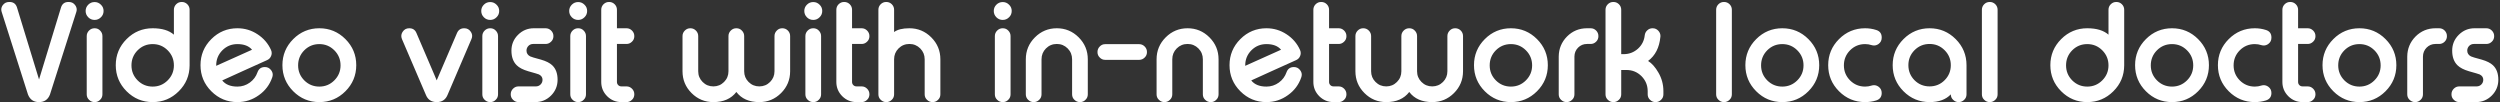 <svg width="857" height="35" viewBox="0 0 857 35" fill="none" xmlns="http://www.w3.org/2000/svg">
<rect x="0" y="0" width="857" height="35" fill="#333333" stroke="none"/>
<path d="M13.381 27.244L20.94 2.48C21.35 1.279 22.185 0.679 23.445 0.679H23.599C24.521 0.679 25.247 1.045 25.774 1.777C26.125 2.261 26.301 2.766 26.301 3.293C26.301 3.586 26.243 3.894 26.125 4.216L17.117 32.429C16.443 34.143 15.19 35 13.359 35C11.543 35 10.29 34.143 9.602 32.429L0.615 4.216C0.498 3.894 0.439 3.579 0.439 3.271C0.439 2.744 0.608 2.246 0.945 1.777C1.487 1.045 2.212 0.679 3.12 0.679H3.274C4.548 0.679 5.391 1.279 5.801 2.48L13.381 27.244ZM32.454 9.688C33.201 9.688 33.823 9.951 34.321 10.479C34.849 11.006 35.112 11.636 35.112 12.368V32.341C35.112 33.088 34.849 33.711 34.321 34.209C33.823 34.736 33.201 35 32.454 35H32.41C31.677 35 31.047 34.736 30.52 34.209C29.993 33.711 29.729 33.088 29.729 32.341V12.368C29.729 11.636 29.993 11.006 30.52 10.479C31.047 9.951 31.677 9.688 32.41 9.688H32.454ZM32.432 6.831C31.582 6.831 30.857 6.531 30.256 5.93C29.656 5.33 29.355 4.604 29.355 3.755C29.355 2.92 29.656 2.202 30.256 1.602C30.857 1.001 31.582 0.701 32.432 0.701C33.267 0.701 33.984 1.001 34.585 1.602C35.2 2.188 35.508 2.905 35.508 3.755C35.508 4.619 35.2 5.344 34.585 5.93C33.984 6.531 33.267 6.831 32.432 6.831ZM52.339 15.115C50.317 15.115 48.596 15.825 47.175 17.246C45.769 18.667 45.066 20.388 45.066 22.41C45.066 24.416 45.769 26.13 47.175 27.551C48.596 28.972 50.317 29.683 52.339 29.683C54.346 29.683 56.06 28.972 57.48 27.551C58.901 26.13 59.612 24.416 59.612 22.41C59.612 20.388 58.901 18.667 57.48 17.246C56.06 15.825 54.346 15.115 52.339 15.115ZM62.336 0.679C63.054 0.679 63.677 0.935 64.204 1.448C64.731 1.975 64.995 2.605 64.995 3.337V22.41C64.981 25.896 63.735 28.862 61.26 31.309C58.784 33.77 55.81 35 52.339 35C48.852 35 45.872 33.762 43.396 31.287C40.92 28.811 39.683 25.83 39.683 22.344C39.683 18.857 40.92 15.877 43.396 13.401C45.872 10.925 48.852 9.688 52.339 9.688C55.518 9.688 57.942 10.42 59.612 11.885V3.337C59.612 2.605 59.876 1.975 60.403 1.448C60.93 0.935 61.553 0.679 62.27 0.679H62.336ZM81.387 15.115C79.365 15.115 77.644 15.825 76.223 17.246C74.817 18.667 74.114 20.388 74.114 22.41V22.564L86.397 17.048C85.312 15.759 83.643 15.115 81.387 15.115ZM92.878 17.07C93.054 17.436 93.142 17.81 93.142 18.191C93.142 18.498 93.084 18.806 92.966 19.114C92.717 19.802 92.249 20.3 91.56 20.608C89.509 21.531 86.814 22.747 83.474 24.255C79.329 26.13 76.897 27.236 76.179 27.573C77.293 28.98 79.028 29.683 81.387 29.683C82.954 29.683 84.375 29.221 85.649 28.298C86.894 27.39 87.766 26.218 88.264 24.783C88.689 23.581 89.539 22.981 90.813 22.981C91.721 22.981 92.446 23.362 92.988 24.123C93.325 24.592 93.494 25.083 93.494 25.596C93.494 25.903 93.435 26.218 93.318 26.541C92.454 29.045 90.938 31.067 88.769 32.605C86.572 34.202 84.111 35 81.387 35C77.9 35 74.919 33.762 72.444 31.287C69.968 28.811 68.731 25.83 68.731 22.344C68.731 18.857 69.968 15.877 72.444 13.401C74.919 10.925 77.9 9.688 81.387 9.688C83.906 9.688 86.206 10.376 88.286 11.753C90.352 13.101 91.882 14.873 92.878 17.07ZM109.468 15.115C107.446 15.115 105.725 15.825 104.304 17.246C102.898 18.667 102.195 20.388 102.195 22.41C102.195 24.416 102.898 26.13 104.304 27.551C105.725 28.972 107.446 29.683 109.468 29.683C111.475 29.683 113.188 28.972 114.609 27.551C116.03 26.13 116.741 24.416 116.741 22.41C116.741 20.388 116.03 18.667 114.609 17.246C113.188 15.825 111.475 15.115 109.468 15.115ZM109.468 9.688C112.954 9.688 115.935 10.925 118.411 13.401C120.886 15.877 122.124 18.857 122.124 22.344C122.124 25.83 120.886 28.811 118.411 31.287C115.935 33.762 112.954 35 109.468 35C105.981 35 103 33.762 100.525 31.287C98.049 28.811 96.811 25.83 96.811 22.344C96.811 18.857 98.049 15.877 100.525 13.401C103 10.925 105.981 9.688 109.468 9.688ZM149.7 27.551L156.665 11.313C157.134 10.229 157.954 9.688 159.126 9.688H159.17C160.122 9.688 160.862 10.09 161.389 10.896C161.697 11.35 161.851 11.826 161.851 12.324C161.851 12.676 161.77 13.035 161.609 13.401L153.457 32.451C152.783 34.15 151.538 35 149.722 35C147.876 35 146.624 34.15 145.964 32.451L137.791 13.401C137.644 13.035 137.571 12.683 137.571 12.346C137.571 11.848 137.725 11.365 138.032 10.896C138.56 10.09 139.299 9.688 140.251 9.688H140.317C141.489 9.688 142.302 10.229 142.756 11.313C146.257 19.502 148.279 24.219 148.821 25.464C148.821 25.523 149.114 26.218 149.7 27.551ZM168.069 9.688C168.816 9.688 169.438 9.951 169.937 10.479C170.464 11.006 170.728 11.636 170.728 12.368V32.341C170.728 33.088 170.464 33.711 169.937 34.209C169.438 34.736 168.816 35 168.069 35H168.025C167.292 35 166.663 34.736 166.135 34.209C165.608 33.711 165.344 33.088 165.344 32.341V12.368C165.344 11.636 165.608 11.006 166.135 10.479C166.663 9.951 167.292 9.688 168.025 9.688H168.069ZM168.047 6.831C167.197 6.831 166.472 6.531 165.872 5.93C165.271 5.33 164.971 4.604 164.971 3.755C164.971 2.92 165.271 2.202 165.872 1.602C166.472 1.001 167.197 0.701 168.047 0.701C168.882 0.701 169.6 1.001 170.2 1.602C170.815 2.188 171.123 2.905 171.123 3.755C171.123 4.619 170.815 5.344 170.2 5.93C169.6 6.531 168.882 6.831 168.047 6.831ZM182.769 15.071C182.124 15.071 181.582 15.29 181.143 15.73C180.703 16.184 180.483 16.726 180.483 17.356C180.483 18.235 180.908 18.894 181.758 19.334C182.051 19.495 183.274 19.861 185.427 20.432C187.17 20.93 188.467 21.582 189.316 22.388C190.532 23.545 191.14 25.193 191.14 27.331C191.14 29.441 190.393 31.25 188.899 32.759C187.39 34.253 185.581 35 183.472 35H177.737C177.019 35 176.396 34.736 175.869 34.209C175.342 33.711 175.078 33.088 175.078 32.341V32.297C175.078 31.565 175.342 30.935 175.869 30.408C176.396 29.88 177.019 29.617 177.737 29.617H183.691C184.336 29.617 184.878 29.397 185.317 28.957C185.757 28.518 185.977 27.976 185.977 27.331C185.977 26.526 185.559 25.918 184.724 25.508C184.504 25.405 183.274 25.039 181.033 24.409C179.29 23.896 177.993 23.223 177.144 22.388C175.928 21.201 175.32 19.524 175.32 17.356C175.32 15.247 176.067 13.445 177.561 11.951C179.07 10.442 180.879 9.688 182.988 9.688H187.031C187.764 9.688 188.394 9.951 188.921 10.479C189.448 11.006 189.712 11.636 189.712 12.368V12.412C189.712 13.159 189.448 13.782 188.921 14.28C188.394 14.807 187.764 15.071 187.031 15.071H182.769ZM198.215 9.688C198.962 9.688 199.585 9.951 200.083 10.479C200.61 11.006 200.874 11.636 200.874 12.368V32.341C200.874 33.088 200.61 33.711 200.083 34.209C199.585 34.736 198.962 35 198.215 35H198.171C197.439 35 196.809 34.736 196.282 34.209C195.754 33.711 195.491 33.088 195.491 32.341V12.368C195.491 11.636 195.754 11.006 196.282 10.479C196.809 9.951 197.439 9.688 198.171 9.688H198.215ZM198.193 6.831C197.344 6.831 196.619 6.531 196.018 5.93C195.417 5.33 195.117 4.604 195.117 3.755C195.117 2.92 195.417 2.202 196.018 1.602C196.619 1.001 197.344 0.701 198.193 0.701C199.028 0.701 199.746 1.001 200.347 1.602C200.962 2.188 201.27 2.905 201.27 3.755C201.27 4.619 200.962 5.344 200.347 5.93C199.746 6.531 199.028 6.831 198.193 6.831ZM208.828 0.679C209.546 0.679 210.168 0.935 210.696 1.448C211.223 1.975 211.487 2.605 211.487 3.337V9.688H214.783C215.5 9.688 216.123 9.951 216.65 10.479C217.178 11.006 217.441 11.636 217.441 12.368V12.412C217.441 13.159 217.178 13.782 216.65 14.28C216.123 14.807 215.5 15.071 214.783 15.071H211.487V28.101C211.487 28.525 211.633 28.884 211.926 29.177C212.219 29.47 212.585 29.617 213.025 29.617H214.783C215.5 29.617 216.123 29.88 216.65 30.408C217.178 30.935 217.441 31.565 217.441 32.297V32.341C217.441 33.088 217.178 33.711 216.65 34.209C216.123 34.736 215.5 35 214.783 35H213.025C211.121 35 209.487 34.326 208.125 32.978C206.777 31.616 206.104 29.99 206.104 28.101V3.337C206.104 2.605 206.367 1.975 206.895 1.448C207.422 0.935 208.044 0.679 208.762 0.679H208.828ZM239.348 24.431C239.348 25.867 239.854 27.09 240.864 28.101C241.875 29.111 243.098 29.617 244.534 29.617C245.969 29.617 247.192 29.111 248.203 28.101C249.214 27.09 249.719 25.867 249.719 24.431V12.368C249.719 11.636 249.983 11.006 250.51 10.479C251.038 9.951 251.667 9.688 252.4 9.688H252.444C253.191 9.688 253.813 9.951 254.312 10.479C254.839 11.006 255.103 11.636 255.103 12.368V24.431C255.103 25.867 255.608 27.09 256.619 28.101C257.629 29.111 258.853 29.617 260.288 29.617C261.738 29.617 262.969 29.111 263.979 28.101C264.99 27.09 265.496 25.867 265.496 24.431V12.368C265.496 11.636 265.759 11.006 266.287 10.479C266.785 9.951 267.407 9.688 268.154 9.688H268.198C268.931 9.688 269.561 9.951 270.088 10.479C270.601 11.006 270.857 11.636 270.857 12.368V24.431C270.857 27.346 269.824 29.836 267.759 31.902C265.693 33.967 263.203 35 260.288 35C256.802 35 254.18 33.843 252.422 31.528C250.649 33.843 248.02 35 244.534 35C241.619 35 239.128 33.967 237.063 31.902C234.998 29.836 233.965 27.346 233.965 24.431V12.368C233.965 11.636 234.229 11.006 234.756 10.479C235.283 9.951 235.906 9.688 236.624 9.688H236.689C237.407 9.688 238.03 9.951 238.557 10.479C239.084 11.006 239.348 11.636 239.348 12.368V24.431ZM278.811 9.688C279.558 9.688 280.181 9.951 280.679 10.479C281.206 11.006 281.47 11.636 281.47 12.368V32.341C281.47 33.088 281.206 33.711 280.679 34.209C280.181 34.736 279.558 35 278.811 35H278.767C278.035 35 277.405 34.736 276.877 34.209C276.35 33.711 276.086 33.088 276.086 32.341V12.368C276.086 11.636 276.35 11.006 276.877 10.479C277.405 9.951 278.035 9.688 278.767 9.688H278.811ZM278.789 6.831C277.939 6.831 277.214 6.531 276.614 5.93C276.013 5.33 275.713 4.604 275.713 3.755C275.713 2.92 276.013 2.202 276.614 1.602C277.214 1.001 277.939 0.701 278.789 0.701C279.624 0.701 280.342 1.001 280.942 1.602C281.558 2.188 281.865 2.905 281.865 3.755C281.865 4.619 281.558 5.344 280.942 5.93C280.342 6.531 279.624 6.831 278.789 6.831ZM289.424 0.679C290.142 0.679 290.764 0.935 291.292 1.448C291.819 1.975 292.083 2.605 292.083 3.337V9.688H295.378C296.096 9.688 296.719 9.951 297.246 10.479C297.773 11.006 298.037 11.636 298.037 12.368V12.412C298.037 13.159 297.773 13.782 297.246 14.28C296.719 14.807 296.096 15.071 295.378 15.071H292.083V28.101C292.083 28.525 292.229 28.884 292.522 29.177C292.815 29.47 293.181 29.617 293.621 29.617H295.378C296.096 29.617 296.719 29.88 297.246 30.408C297.773 30.935 298.037 31.565 298.037 32.297V32.341C298.037 33.088 297.773 33.711 297.246 34.209C296.719 34.736 296.096 35 295.378 35H293.621C291.716 35 290.083 34.326 288.721 32.978C287.373 31.616 286.699 29.99 286.699 28.101V3.337C286.699 2.605 286.963 1.975 287.49 1.448C288.018 0.935 288.64 0.679 289.358 0.679H289.424ZM303.838 0.679C304.556 0.679 305.178 0.935 305.706 1.448C306.233 1.975 306.497 2.605 306.497 3.337V10.984C307.654 10.12 309.404 9.688 311.748 9.688C314.663 9.688 317.161 10.727 319.241 12.808C321.321 14.888 322.361 17.393 322.361 20.322V32.341C322.361 33.088 322.097 33.711 321.57 34.209C321.072 34.736 320.449 35 319.702 35H319.658C318.926 35 318.296 34.736 317.769 34.209C317.241 33.711 316.978 33.088 316.978 32.341V20.322C316.978 18.872 316.472 17.634 315.461 16.609C314.436 15.584 313.198 15.071 311.748 15.071C310.283 15.071 309.038 15.584 308.013 16.609C307.002 17.634 306.497 18.872 306.497 20.322V32.341C306.497 33.088 306.233 33.711 305.706 34.209C305.178 34.736 304.556 35 303.838 35H303.772C303.054 35 302.432 34.736 301.904 34.209C301.377 33.711 301.113 33.088 301.113 32.341V3.337C301.113 2.605 301.377 1.975 301.904 1.448C302.432 0.935 303.054 0.679 303.772 0.679H303.838ZM343.762 9.688C344.509 9.688 345.132 9.951 345.63 10.479C346.157 11.006 346.421 11.636 346.421 12.368V32.341C346.421 33.088 346.157 33.711 345.63 34.209C345.132 34.736 344.509 35 343.762 35H343.718C342.986 35 342.356 34.736 341.829 34.209C341.301 33.711 341.038 33.088 341.038 32.341V12.368C341.038 11.636 341.301 11.006 341.829 10.479C342.356 9.951 342.986 9.688 343.718 9.688H343.762ZM343.74 6.831C342.891 6.831 342.166 6.531 341.565 5.93C340.964 5.33 340.664 4.604 340.664 3.755C340.664 2.92 340.964 2.202 341.565 1.602C342.166 1.001 342.891 0.701 343.74 0.701C344.575 0.701 345.293 1.001 345.894 1.602C346.509 2.188 346.816 2.905 346.816 3.755C346.816 4.619 346.509 5.344 345.894 5.93C345.293 6.531 344.575 6.831 343.74 6.831ZM357.034 32.341C357.034 33.088 356.77 33.711 356.243 34.209C355.715 34.736 355.093 35 354.375 35H354.309C353.591 35 352.969 34.736 352.441 34.209C351.914 33.711 351.65 33.088 351.65 32.341V20.322C351.65 17.393 352.69 14.888 354.771 12.808C356.851 10.727 359.355 9.688 362.285 9.688C365.2 9.688 367.698 10.727 369.778 12.808C371.858 14.888 372.898 17.393 372.898 20.322V32.341C372.898 33.088 372.634 33.711 372.107 34.209C371.609 34.736 370.986 35 370.239 35H370.195C369.463 35 368.833 34.736 368.306 34.209C367.778 33.711 367.515 33.088 367.515 32.341V20.322C367.515 18.872 367.009 17.634 365.999 16.609C364.973 15.584 363.735 15.071 362.285 15.071C360.82 15.071 359.575 15.584 358.55 16.609C357.539 17.634 357.034 18.872 357.034 20.322V32.341ZM393.179 17.861C393.179 18.608 392.915 19.231 392.388 19.729C391.86 20.256 391.23 20.52 390.498 20.52H378.875C378.127 20.52 377.505 20.256 377.007 19.729C376.479 19.231 376.216 18.608 376.216 17.861V17.817C376.216 17.085 376.479 16.455 377.007 15.928C377.505 15.4 378.127 15.137 378.875 15.137H390.498C391.23 15.137 391.86 15.4 392.388 15.928C392.915 16.455 393.179 17.085 393.179 17.817V17.861ZM401.858 32.341C401.858 33.088 401.594 33.711 401.067 34.209C400.54 34.736 399.917 35 399.199 35H399.133C398.416 35 397.793 34.736 397.266 34.209C396.738 33.711 396.475 33.088 396.475 32.341V20.322C396.475 17.393 397.515 14.888 399.595 12.808C401.675 10.727 404.18 9.688 407.109 9.688C410.024 9.688 412.522 10.727 414.602 12.808C416.682 14.888 417.722 17.393 417.722 20.322V32.341C417.722 33.088 417.458 33.711 416.931 34.209C416.433 34.736 415.811 35 415.063 35H415.02C414.287 35 413.657 34.736 413.13 34.209C412.603 33.711 412.339 33.088 412.339 32.341V20.322C412.339 18.872 411.833 17.634 410.823 16.609C409.797 15.584 408.56 15.071 407.109 15.071C405.645 15.071 404.399 15.584 403.374 16.609C402.363 17.634 401.858 18.872 401.858 20.322V32.341ZM434.136 15.115C432.114 15.115 430.393 15.825 428.972 17.246C427.566 18.667 426.863 20.388 426.863 22.41V22.564L439.146 17.048C438.062 15.759 436.392 15.115 434.136 15.115ZM445.627 17.07C445.803 17.436 445.891 17.81 445.891 18.191C445.891 18.498 445.833 18.806 445.715 19.114C445.466 19.802 444.998 20.3 444.309 20.608C442.258 21.531 439.563 22.747 436.223 24.255C432.078 26.13 429.646 27.236 428.928 27.573C430.042 28.98 431.777 29.683 434.136 29.683C435.703 29.683 437.124 29.221 438.398 28.298C439.644 27.39 440.515 26.218 441.013 24.783C441.438 23.581 442.288 22.981 443.562 22.981C444.47 22.981 445.195 23.362 445.737 24.123C446.074 24.592 446.243 25.083 446.243 25.596C446.243 25.903 446.184 26.218 446.067 26.541C445.203 29.045 443.687 31.067 441.519 32.605C439.321 34.202 436.86 35 434.136 35C430.649 35 427.668 33.762 425.193 31.287C422.717 28.811 421.479 25.83 421.479 22.344C421.479 18.857 422.717 15.877 425.193 13.401C427.668 10.925 430.649 9.688 434.136 9.688C436.655 9.688 438.955 10.376 441.035 11.753C443.101 13.101 444.631 14.873 445.627 17.07ZM452.944 0.679C453.662 0.679 454.285 0.935 454.812 1.448C455.339 1.975 455.603 2.605 455.603 3.337V9.688H458.899C459.617 9.688 460.239 9.951 460.767 10.479C461.294 11.006 461.558 11.636 461.558 12.368V12.412C461.558 13.159 461.294 13.782 460.767 14.28C460.239 14.807 459.617 15.071 458.899 15.071H455.603V28.101C455.603 28.525 455.75 28.884 456.042 29.177C456.335 29.47 456.702 29.617 457.141 29.617H458.899C459.617 29.617 460.239 29.88 460.767 30.408C461.294 30.935 461.558 31.565 461.558 32.297V32.341C461.558 33.088 461.294 33.711 460.767 34.209C460.239 34.736 459.617 35 458.899 35H457.141C455.237 35 453.604 34.326 452.241 32.978C450.894 31.616 450.22 29.99 450.22 28.101V3.337C450.22 2.605 450.483 1.975 451.011 1.448C451.538 0.935 452.161 0.679 452.878 0.679H452.944ZM470.017 24.431C470.017 25.867 470.522 27.09 471.533 28.101C472.544 29.111 473.767 29.617 475.203 29.617C476.638 29.617 477.861 29.111 478.872 28.101C479.883 27.09 480.388 25.867 480.388 24.431V12.368C480.388 11.636 480.652 11.006 481.179 10.479C481.707 9.951 482.336 9.688 483.069 9.688H483.113C483.86 9.688 484.482 9.951 484.98 10.479C485.508 11.006 485.771 11.636 485.771 12.368V24.431C485.771 25.867 486.277 27.09 487.288 28.101C488.298 29.111 489.521 29.617 490.957 29.617C492.407 29.617 493.638 29.111 494.648 28.101C495.659 27.09 496.165 25.867 496.165 24.431V12.368C496.165 11.636 496.428 11.006 496.956 10.479C497.454 9.951 498.076 9.688 498.823 9.688H498.867C499.6 9.688 500.229 9.951 500.757 10.479C501.27 11.006 501.526 11.636 501.526 12.368V24.431C501.526 27.346 500.493 29.836 498.428 31.902C496.362 33.967 493.872 35 490.957 35C487.471 35 484.849 33.843 483.091 31.528C481.318 33.843 478.689 35 475.203 35C472.288 35 469.797 33.967 467.732 31.902C465.667 29.836 464.634 27.346 464.634 24.431V12.368C464.634 11.636 464.897 11.006 465.425 10.479C465.952 9.951 466.575 9.688 467.292 9.688H467.358C468.076 9.688 468.699 9.951 469.226 10.479C469.753 11.006 470.017 11.636 470.017 12.368V24.431ZM517.939 15.115C515.918 15.115 514.197 15.825 512.776 17.246C511.37 18.667 510.667 20.388 510.667 22.41C510.667 24.416 511.37 26.13 512.776 27.551C514.197 28.972 515.918 29.683 517.939 29.683C519.946 29.683 521.66 28.972 523.081 27.551C524.502 26.13 525.212 24.416 525.212 22.41C525.212 20.388 524.502 18.667 523.081 17.246C521.66 15.825 519.946 15.115 517.939 15.115ZM517.939 9.688C521.426 9.688 524.407 10.925 526.882 13.401C529.358 15.877 530.596 18.857 530.596 22.344C530.596 25.83 529.358 28.811 526.882 31.287C524.407 33.762 521.426 35 517.939 35C514.453 35 511.472 33.762 508.997 31.287C506.521 28.811 505.283 25.83 505.283 22.344C505.283 18.857 506.521 15.877 508.997 13.401C511.472 10.925 514.453 9.688 517.939 9.688ZM545.273 9.688C546.006 9.688 546.636 9.951 547.163 10.479C547.676 11.006 547.932 11.636 547.932 12.368V12.412C547.932 13.145 547.676 13.767 547.163 14.28C546.636 14.807 546.006 15.071 545.273 15.071H544.021C542.82 15.071 541.802 15.488 540.967 16.323C540.146 17.158 539.729 18.176 539.714 19.377V32.341C539.714 33.088 539.451 33.711 538.923 34.209C538.396 34.736 537.773 35 537.056 35H536.99C536.272 35 535.649 34.736 535.122 34.209C534.595 33.711 534.331 33.088 534.331 32.341V19.377C534.36 16.697 535.305 14.412 537.166 12.522C539.055 10.632 541.34 9.688 544.021 9.688H545.273ZM553.096 0.679C553.813 0.679 554.436 0.935 554.963 1.448C555.491 1.975 555.754 2.605 555.754 3.337V18.564H556.589C558.464 18.564 560.098 17.942 561.489 16.697C562.852 15.452 563.628 13.914 563.818 12.082C563.906 11.394 564.199 10.83 564.697 10.391C565.195 9.922 565.789 9.688 566.477 9.688H566.543C567.319 9.688 567.971 9.98 568.499 10.566C568.967 11.079 569.202 11.672 569.202 12.346C569.202 12.434 569.194 12.529 569.18 12.632C568.828 16.309 567.422 19.062 564.961 20.894C566.25 21.685 567.437 23.025 568.521 24.915C569.648 26.863 570.212 28.965 570.212 31.221V32.341C570.212 33.088 569.949 33.711 569.421 34.209C568.894 34.736 568.271 35 567.554 35H567.488C566.77 35 566.147 34.736 565.62 34.209C565.093 33.711 564.829 33.088 564.829 32.341V31.221C564.814 29.229 564.104 27.522 562.698 26.101C561.277 24.695 559.563 23.992 557.556 23.992H555.754V32.341C555.754 33.088 555.491 33.711 554.963 34.209C554.436 34.736 553.813 35 553.096 35H553.03C552.312 35 551.689 34.736 551.162 34.209C550.635 33.711 550.371 33.088 550.371 32.341V3.337C550.371 2.605 550.635 1.975 551.162 1.448C551.689 0.935 552.312 0.679 553.03 0.679H553.096ZM591.021 0.679C591.738 0.679 592.361 0.935 592.888 1.448C593.416 1.975 593.679 2.605 593.679 3.337V32.341C593.679 33.088 593.416 33.711 592.888 34.209C592.361 34.736 591.738 35 591.021 35H590.955C590.237 35 589.614 34.736 589.087 34.209C588.56 33.711 588.296 33.088 588.296 32.341V3.337C588.296 2.605 588.56 1.975 589.087 1.448C589.614 0.935 590.237 0.679 590.955 0.679H591.021ZM610.972 15.115C608.95 15.115 607.229 15.825 605.808 17.246C604.402 18.667 603.699 20.388 603.699 22.41C603.699 24.416 604.402 26.13 605.808 27.551C607.229 28.972 608.95 29.683 610.972 29.683C612.979 29.683 614.692 28.972 616.113 27.551C617.534 26.13 618.245 24.416 618.245 22.41C618.245 20.388 617.534 18.667 616.113 17.246C614.692 15.825 612.979 15.115 610.972 15.115ZM610.972 9.688C614.458 9.688 617.439 10.925 619.915 13.401C622.39 15.877 623.628 18.857 623.628 22.344C623.628 25.83 622.39 28.811 619.915 31.287C617.439 33.762 614.458 35 610.972 35C607.485 35 604.504 33.762 602.029 31.287C599.553 28.811 598.315 25.83 598.315 22.344C598.315 18.857 599.553 15.877 602.029 13.401C604.504 10.925 607.485 9.688 610.972 9.688ZM639.36 9.688C640.679 9.688 641.953 9.885 643.184 10.281C644.429 10.676 645.051 11.526 645.051 12.83V12.94C645.051 13.833 644.692 14.543 643.975 15.071C643.477 15.422 642.964 15.598 642.437 15.598C642.158 15.598 641.873 15.554 641.58 15.466C640.862 15.232 640.122 15.115 639.36 15.115C637.339 15.115 635.618 15.825 634.197 17.246C632.791 18.667 632.087 20.388 632.087 22.41C632.087 24.416 632.791 26.13 634.197 27.551C635.618 28.972 637.339 29.683 639.36 29.683C640.122 29.683 640.862 29.565 641.58 29.331C641.858 29.243 642.136 29.199 642.415 29.199C642.957 29.199 643.477 29.375 643.975 29.727C644.692 30.254 645.051 30.972 645.051 31.88C645.051 33.169 644.429 34.019 643.184 34.429C641.953 34.81 640.679 35 639.36 35C635.874 35 632.893 33.762 630.417 31.287C627.942 28.811 626.704 25.83 626.704 22.344C626.704 18.857 627.942 15.877 630.417 13.401C632.893 10.925 635.874 9.688 639.36 9.688ZM661.465 9.688C664.951 9.688 667.932 10.925 670.408 13.401C672.883 15.877 674.121 18.857 674.121 22.344V32.341C674.121 33.088 673.857 33.711 673.33 34.209C672.803 34.736 672.18 35 671.462 35H671.396C670.679 35 670.056 34.736 669.529 34.209C669.001 33.711 668.738 33.088 668.738 32.341C667.068 34.114 664.644 35 661.465 35C657.979 35 654.998 33.762 652.522 31.287C650.046 28.811 648.809 25.83 648.809 22.344C648.809 18.857 650.046 15.877 652.522 13.401C654.998 10.925 657.979 9.688 661.465 9.688ZM661.465 15.071C659.443 15.071 657.722 15.781 656.301 17.202C654.895 18.623 654.192 20.337 654.192 22.344C654.192 24.365 654.895 26.086 656.301 27.507C657.722 28.914 659.443 29.617 661.465 29.617C663.486 29.617 665.2 28.914 666.606 27.507C668.027 26.086 668.738 24.365 668.738 22.344C668.738 20.337 668.027 18.623 666.606 17.202C665.186 15.781 663.472 15.071 661.465 15.071ZM682.119 0.679C682.837 0.679 683.459 0.935 683.987 1.448C684.514 1.975 684.778 2.605 684.778 3.337V32.341C684.778 33.088 684.514 33.711 683.987 34.209C683.459 34.736 682.837 35 682.119 35H682.053C681.335 35 680.713 34.736 680.186 34.209C679.658 33.711 679.395 33.088 679.395 32.341V3.337C679.395 2.605 679.658 1.975 680.186 1.448C680.713 0.935 681.335 0.679 682.053 0.679H682.119ZM715.518 15.115C713.496 15.115 711.775 15.825 710.354 17.246C708.948 18.667 708.245 20.388 708.245 22.41C708.245 24.416 708.948 26.13 710.354 27.551C711.775 28.972 713.496 29.683 715.518 29.683C717.524 29.683 719.238 28.972 720.659 27.551C722.08 26.13 722.791 24.416 722.791 22.41C722.791 20.388 722.08 18.667 720.659 17.246C719.238 15.825 717.524 15.115 715.518 15.115ZM725.515 0.679C726.233 0.679 726.855 0.935 727.383 1.448C727.91 1.975 728.174 2.605 728.174 3.337V22.41C728.159 25.896 726.914 28.862 724.438 31.309C721.963 33.77 718.989 35 715.518 35C712.031 35 709.05 33.762 706.575 31.287C704.099 28.811 702.861 25.83 702.861 22.344C702.861 18.857 704.099 15.877 706.575 13.401C709.05 10.925 712.031 9.688 715.518 9.688C718.696 9.688 721.121 10.42 722.791 11.885V3.337C722.791 2.605 723.054 1.975 723.582 1.448C724.109 0.935 724.731 0.679 725.449 0.679H725.515ZM744.565 15.115C742.544 15.115 740.823 15.825 739.402 17.246C737.996 18.667 737.292 20.388 737.292 22.41C737.292 24.416 737.996 26.13 739.402 27.551C740.823 28.972 742.544 29.683 744.565 29.683C746.572 29.683 748.286 28.972 749.707 27.551C751.128 26.13 751.838 24.416 751.838 22.41C751.838 20.388 751.128 18.667 749.707 17.246C748.286 15.825 746.572 15.115 744.565 15.115ZM744.565 9.688C748.052 9.688 751.033 10.925 753.508 13.401C755.984 15.877 757.222 18.857 757.222 22.344C757.222 25.83 755.984 28.811 753.508 31.287C751.033 33.762 748.052 35 744.565 35C741.079 35 738.098 33.762 735.623 31.287C733.147 28.811 731.909 25.83 731.909 22.344C731.909 18.857 733.147 15.877 735.623 13.401C738.098 10.925 741.079 9.688 744.565 9.688ZM772.954 9.688C774.272 9.688 775.547 9.885 776.777 10.281C778.022 10.676 778.645 11.526 778.645 12.83V12.94C778.645 13.833 778.286 14.543 777.568 15.071C777.07 15.422 776.558 15.598 776.03 15.598C775.752 15.598 775.466 15.554 775.173 15.466C774.456 15.232 773.716 15.115 772.954 15.115C770.933 15.115 769.211 15.825 767.791 17.246C766.384 18.667 765.681 20.388 765.681 22.41C765.681 24.416 766.384 26.13 767.791 27.551C769.211 28.972 770.933 29.683 772.954 29.683C773.716 29.683 774.456 29.565 775.173 29.331C775.452 29.243 775.73 29.199 776.008 29.199C776.55 29.199 777.07 29.375 777.568 29.727C778.286 30.254 778.645 30.972 778.645 31.88C778.645 33.169 778.022 34.019 776.777 34.429C775.547 34.81 774.272 35 772.954 35C769.468 35 766.487 33.762 764.011 31.287C761.536 28.811 760.298 25.83 760.298 22.344C760.298 18.857 761.536 15.877 764.011 13.401C766.487 10.925 769.468 9.688 772.954 9.688ZM785.127 0.679C785.845 0.679 786.467 0.935 786.995 1.448C787.522 1.975 787.786 2.605 787.786 3.337V9.688H791.082C791.799 9.688 792.422 9.951 792.949 10.479C793.477 11.006 793.74 11.636 793.74 12.368V12.412C793.74 13.159 793.477 13.782 792.949 14.28C792.422 14.807 791.799 15.071 791.082 15.071H787.786V28.101C787.786 28.525 787.932 28.884 788.225 29.177C788.518 29.47 788.884 29.617 789.324 29.617H791.082C791.799 29.617 792.422 29.88 792.949 30.408C793.477 30.935 793.74 31.565 793.74 32.297V32.341C793.74 33.088 793.477 33.711 792.949 34.209C792.422 34.736 791.799 35 791.082 35H789.324C787.419 35 785.786 34.326 784.424 32.978C783.076 31.616 782.402 29.99 782.402 28.101V3.337C782.402 2.605 782.666 1.975 783.193 1.448C783.721 0.935 784.343 0.679 785.061 0.679H785.127ZM808.813 15.115C806.792 15.115 805.071 15.825 803.65 17.246C802.244 18.667 801.541 20.388 801.541 22.41C801.541 24.416 802.244 26.13 803.65 27.551C805.071 28.972 806.792 29.683 808.813 29.683C810.82 29.683 812.534 28.972 813.955 27.551C815.376 26.13 816.086 24.416 816.086 22.41C816.086 20.388 815.376 18.667 813.955 17.246C812.534 15.825 810.82 15.115 808.813 15.115ZM808.813 9.688C812.3 9.688 815.281 10.925 817.756 13.401C820.232 15.877 821.47 18.857 821.47 22.344C821.47 25.83 820.232 28.811 817.756 31.287C815.281 33.762 812.3 35 808.813 35C805.327 35 802.346 33.762 799.871 31.287C797.395 28.811 796.157 25.83 796.157 22.344C796.157 18.857 797.395 15.877 799.871 13.401C802.346 10.925 805.327 9.688 808.813 9.688ZM836.147 9.688C836.88 9.688 837.51 9.951 838.037 10.479C838.55 11.006 838.806 11.636 838.806 12.368V12.412C838.806 13.145 838.55 13.767 838.037 14.28C837.51 14.807 836.88 15.071 836.147 15.071H834.895C833.694 15.071 832.676 15.488 831.841 16.323C831.021 17.158 830.603 18.176 830.588 19.377V32.341C830.588 33.088 830.325 33.711 829.797 34.209C829.27 34.736 828.647 35 827.93 35H827.864C827.146 35 826.523 34.736 825.996 34.209C825.469 33.711 825.205 33.088 825.205 32.341V19.377C825.234 16.697 826.179 14.412 828.04 12.522C829.929 10.632 832.214 9.688 834.895 9.688H836.147ZM848.057 15.071C847.412 15.071 846.87 15.29 846.431 15.73C845.991 16.184 845.771 16.726 845.771 17.356C845.771 18.235 846.196 18.894 847.046 19.334C847.339 19.495 848.562 19.861 850.715 20.432C852.458 20.93 853.755 21.582 854.604 22.388C855.82 23.545 856.428 25.193 856.428 27.331C856.428 29.441 855.681 31.25 854.187 32.759C852.678 34.253 850.869 35 848.76 35H843.025C842.307 35 841.685 34.736 841.157 34.209C840.63 33.711 840.366 33.088 840.366 32.341V32.297C840.366 31.565 840.63 30.935 841.157 30.408C841.685 29.88 842.307 29.617 843.025 29.617H848.979C849.624 29.617 850.166 29.397 850.605 28.957C851.045 28.518 851.265 27.976 851.265 27.331C851.265 26.526 850.847 25.918 850.012 25.508C849.792 25.405 848.562 25.039 846.321 24.409C844.578 23.896 843.281 23.223 842.432 22.388C841.216 21.201 840.608 19.524 840.608 17.356C840.608 15.247 841.355 13.445 842.849 11.951C844.358 10.442 846.167 9.688 848.276 9.688H852.319C853.052 9.688 853.682 9.951 854.209 10.479C854.736 11.006 855 11.636 855 12.368V12.412C855 13.159 854.736 13.782 854.209 14.28C853.682 14.807 853.052 15.071 852.319 15.071H848.057Z" fill="white"/>
</svg>
